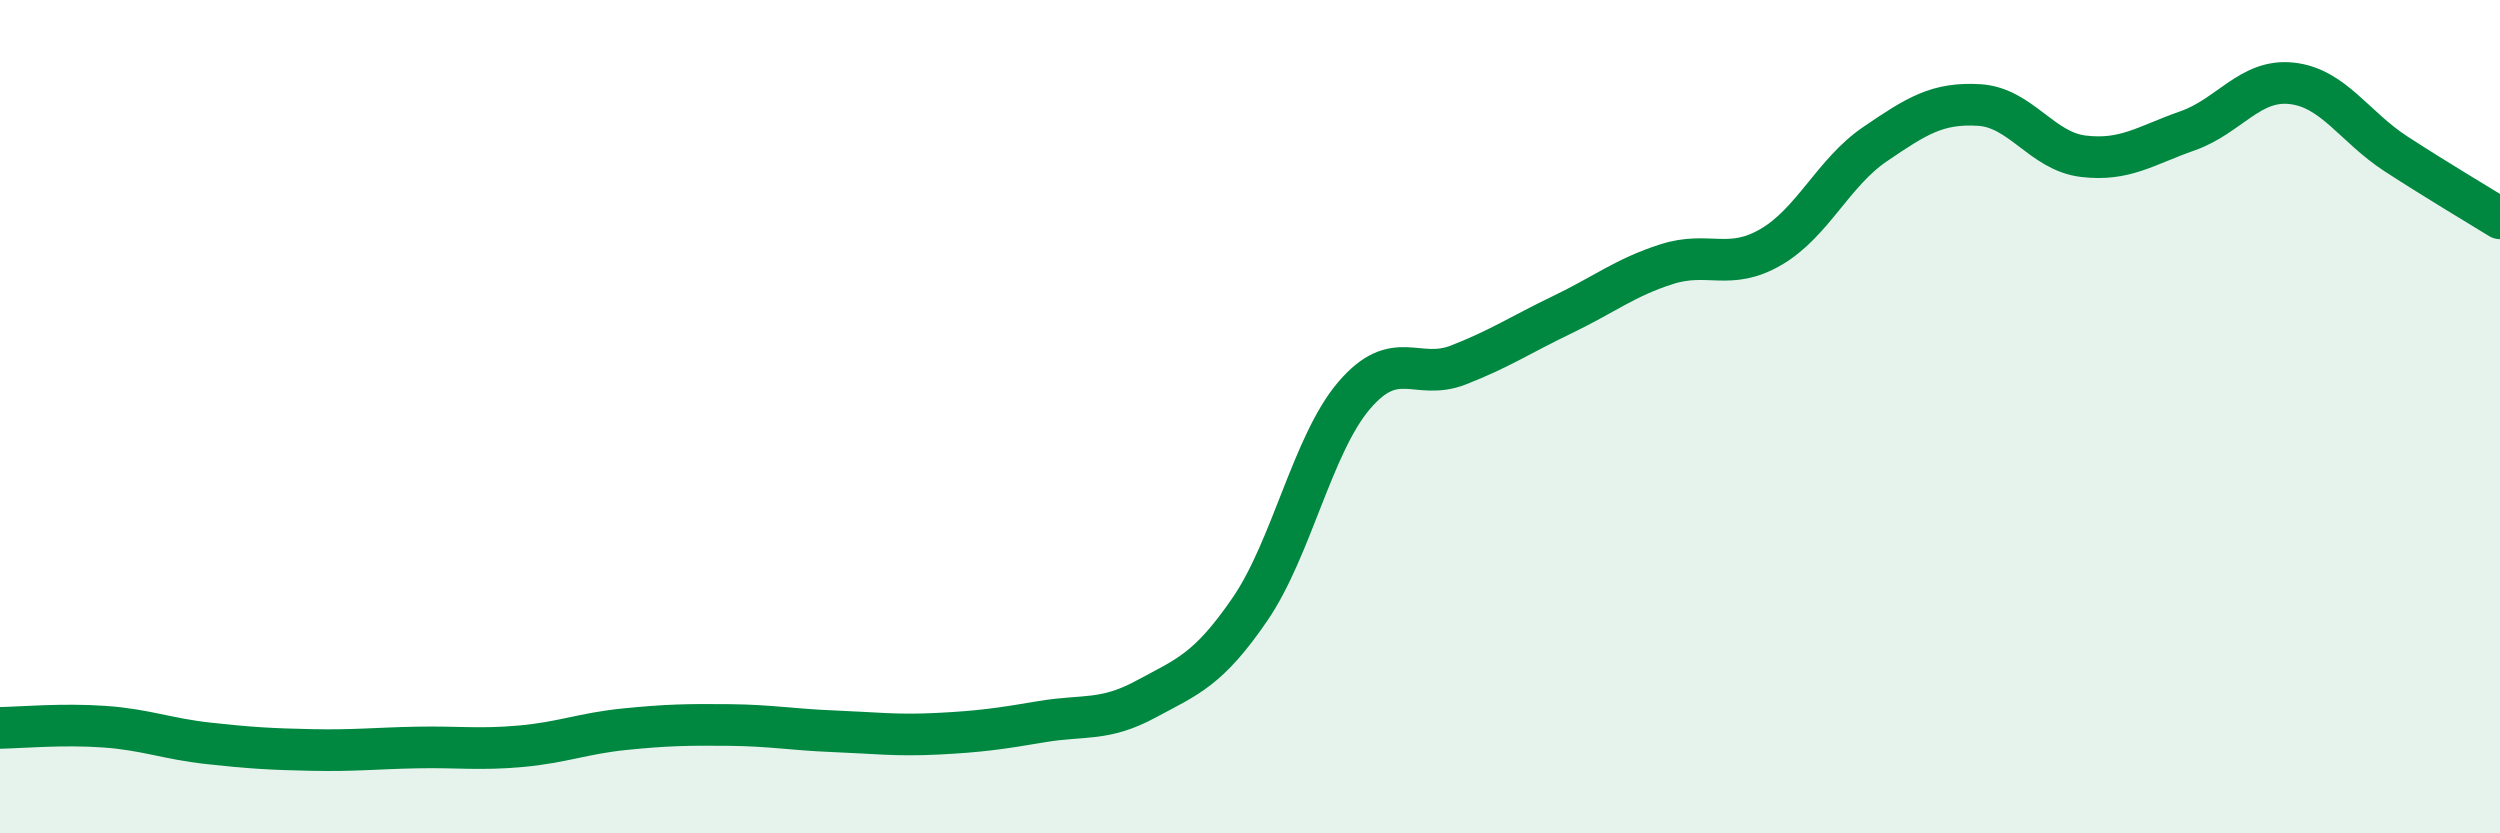 
    <svg width="60" height="20" viewBox="0 0 60 20" xmlns="http://www.w3.org/2000/svg">
      <path
        d="M 0,17.47 C 0.5,17.46 1.5,17.37 2.5,17.44 C 3.5,17.51 4,17.73 5,17.84 C 6,17.95 6.5,17.98 7.5,18 C 8.5,18.02 9,17.96 10,17.94 C 11,17.92 11.5,18 12.5,17.91 C 13.5,17.82 14,17.6 15,17.5 C 16,17.4 16.5,17.39 17.5,17.4 C 18.5,17.41 19,17.51 20,17.55 C 21,17.59 21.5,17.66 22.5,17.61 C 23.5,17.56 24,17.49 25,17.32 C 26,17.15 26.5,17.32 27.5,16.78 C 28.5,16.24 29,16.08 30,14.62 C 31,13.16 31.5,10.66 32.5,9.49 C 33.5,8.32 34,9.15 35,8.76 C 36,8.37 36.5,8.03 37.5,7.55 C 38.5,7.07 39,6.66 40,6.34 C 41,6.02 41.5,6.51 42.5,5.93 C 43.5,5.35 44,4.14 45,3.46 C 46,2.78 46.5,2.46 47.5,2.52 C 48.5,2.58 49,3.63 50,3.75 C 51,3.87 51.5,3.49 52.5,3.14 C 53.5,2.79 54,1.89 55,2 C 56,2.11 56.5,3.04 57.5,3.69 C 58.5,4.34 59.5,4.93 60,5.24L60 20L0 20Z"
        fill="#008740"
        opacity="0.1"
        stroke-linecap="round"
        stroke-linejoin="round"
      />
      <path
        d="M 0,17.47 C 0.5,17.46 1.5,17.37 2.5,17.44 C 3.5,17.51 4,17.73 5,17.84 C 6,17.95 6.5,17.98 7.5,18 C 8.5,18.02 9,17.96 10,17.94 C 11,17.92 11.5,18 12.5,17.91 C 13.5,17.82 14,17.6 15,17.5 C 16,17.4 16.5,17.39 17.5,17.4 C 18.5,17.41 19,17.51 20,17.55 C 21,17.59 21.5,17.66 22.5,17.61 C 23.5,17.56 24,17.49 25,17.32 C 26,17.15 26.5,17.32 27.5,16.78 C 28.5,16.24 29,16.08 30,14.62 C 31,13.16 31.5,10.66 32.5,9.49 C 33.5,8.32 34,9.15 35,8.76 C 36,8.37 36.5,8.03 37.5,7.55 C 38.5,7.07 39,6.66 40,6.34 C 41,6.02 41.5,6.51 42.5,5.93 C 43.5,5.35 44,4.14 45,3.46 C 46,2.78 46.5,2.46 47.5,2.52 C 48.5,2.58 49,3.63 50,3.75 C 51,3.87 51.5,3.49 52.5,3.14 C 53.5,2.79 54,1.89 55,2 C 56,2.11 56.5,3.04 57.5,3.69 C 58.5,4.34 59.5,4.93 60,5.24"
        stroke="#008740"
        stroke-width="1"
        fill="none"
        stroke-linecap="round"
        stroke-linejoin="round"
      />
    </svg>
  